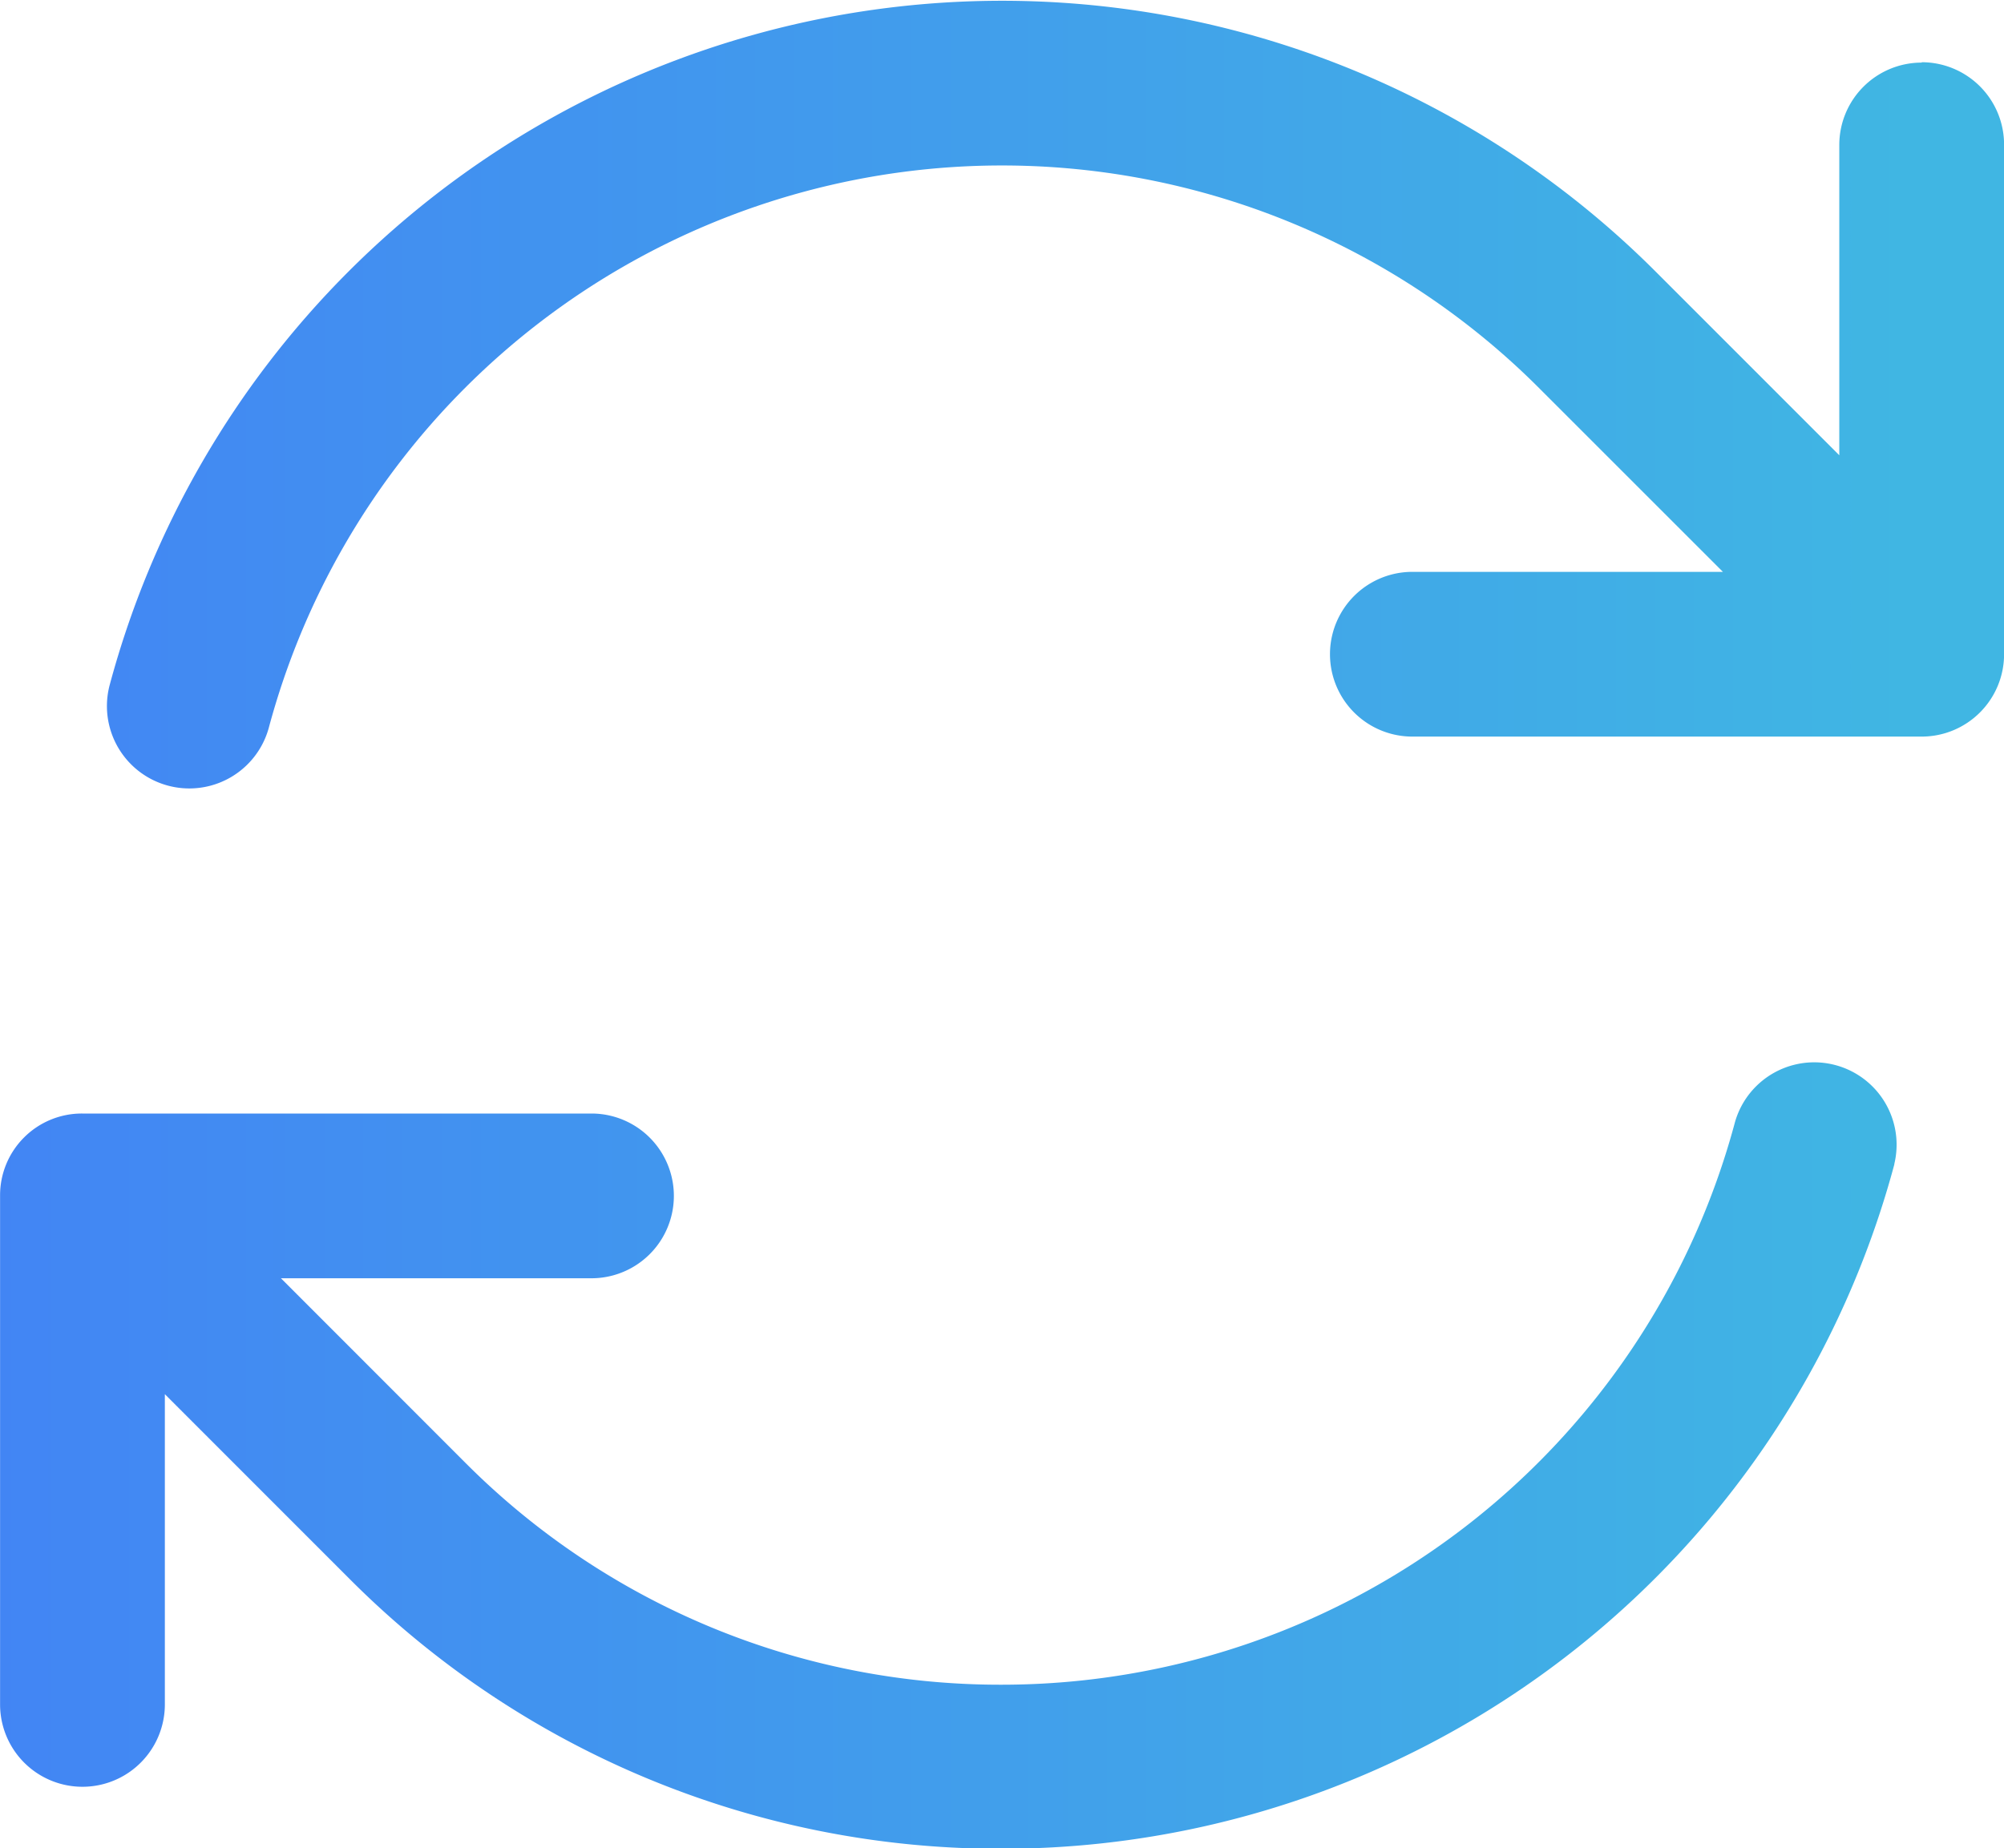 <svg xmlns="http://www.w3.org/2000/svg" xmlns:xlink="http://www.w3.org/1999/xlink" width="26.756" height="24.685" viewBox="0 0 26.756 24.685">
  <defs>
    <linearGradient id="linear-gradient" y1="0.5" x2="0.949" y2="0.5" gradientUnits="objectBoundingBox">
      <stop offset="0" stop-color="#4285f4"/>
      <stop offset="1" stop-color="#40b6e3"/>
    </linearGradient>
  </defs>
  <path id="Path_100117" data-name="Path 100117" d="M334.282,423.2a12.338,12.338,0,0,1-11.916,9.148h0a12.255,12.255,0,0,1-8.722-3.615l-2.455-2.456v4.143a1.1,1.1,0,1,1-2.2,0v-6.8h0v0a1.091,1.091,0,0,1,.308-.759l0,0,.025-.025h0a1.09,1.09,0,0,1,.763-.307h6.8a1.1,1.1,0,0,1,0,2.2h-4.146l2.456,2.458a10.075,10.075,0,0,0,7.167,2.97h0a10.136,10.136,0,0,0,9.791-7.516,1.1,1.1,0,0,1,2.125.568Zm.363-14.706a1.1,1.1,0,0,0-1.1,1.1v4.144l-2.455-2.456a12.336,12.336,0,0,0-20.64,5.533,1.1,1.1,0,0,0,2.125.569,10.135,10.135,0,0,1,16.959-4.546l2.457,2.457h-4.146a1.1,1.1,0,1,0,0,2.2h6.8a1.1,1.1,0,0,0,1.1-1.1h0v-6.8A1.1,1.1,0,0,0,334.645,408.489Z" transform="translate(-308.988 -407.658)" fill="url(#linear-gradient)"/>
</svg>
